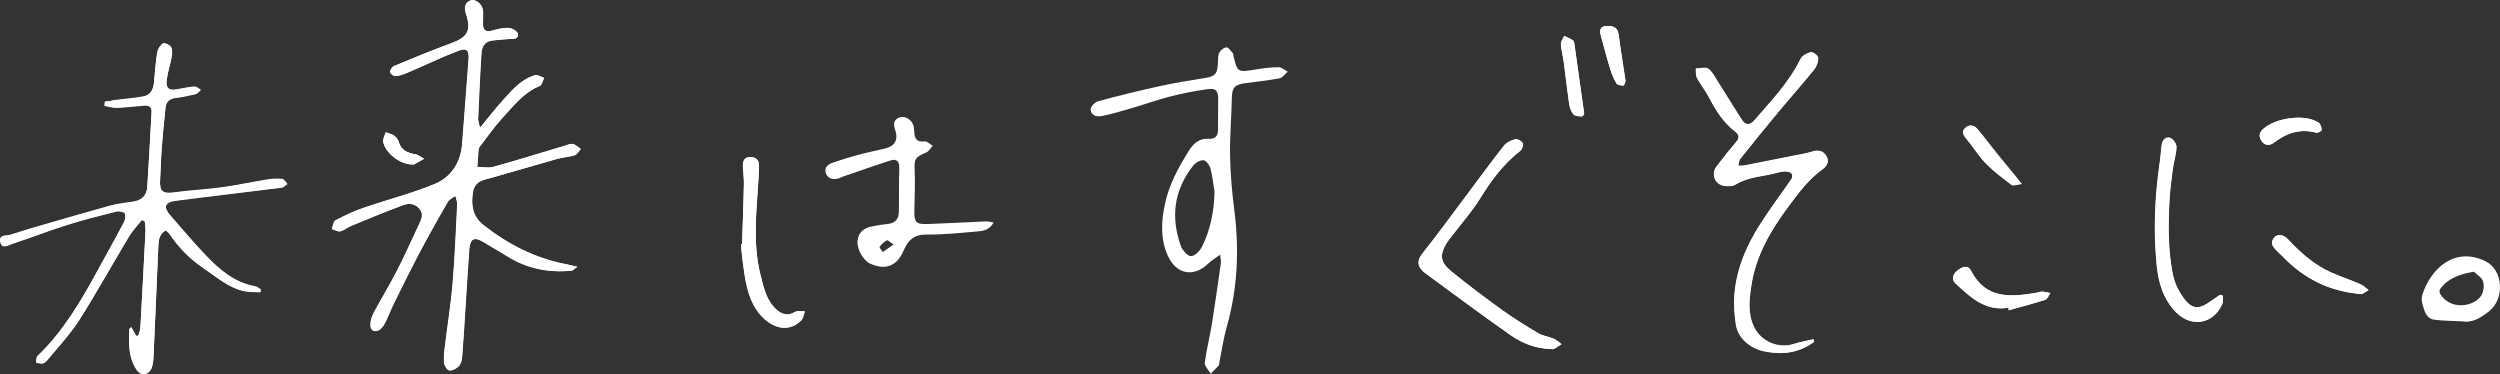 <?xml version="1.0" encoding="utf-8"?>
<!-- Generator: Adobe Illustrator 27.2.0, SVG Export Plug-In . SVG Version: 6.00 Build 0)  -->
<svg version="1.1" id="レイヤー_1" xmlns="http://www.w3.org/2000/svg" xmlns:xlink="http://www.w3.org/1999/xlink" x="0px"
	 y="0px" viewBox="0 0 1561.5 233.8" style="enable-background:new 0 0 1561.5 233.8;" xml:space="preserve">
<rect x="0" y="0" width="1561.5" height="233.8" fill="#333333" stroke="none"/>
<style type="text/css">
	.st0{fill:#FFFFFF;}
</style>
<path class="st0" d="M299.8,79.8c-0.5-2.5-1.2-4-1.1-5.5c0.6-13.8,1.2-27.6,2.1-41.4c0.3-4.1,2.4-7.3,7.1-7.7
	c3.5-0.3,7-0.8,10.4-0.9c2.5-0.1,5.9,0.2,5.2-3.3c-0.3-1.6-3.7-3.5-5.8-3.6c-3.4-0.2-6.9,0.8-10.3,1.7c-4.1,1.2-5.7-0.4-5.7-4.3
	c0-2.8,0.3-5.7,0-8.5c-0.4-3.7-4.8-7.3-7.7-6.1c-3.9,1.6-4,4.9-2.8,8.4c3.4,10.6,1.1,14.6-9.4,18.4c-12,4.4-23.8,9.3-35.6,14.2
	c-1.2,0.5-2.5,2.6-2.4,3.8c0.1,1,2.4,2.6,3.5,2.5c2.7-0.3,5.4-1.3,7.9-2.4c10.4-4.4,20.5-9.4,31.1-13.4c5.5-2.1,7-0.3,6.5,5.4
	c-1.3,17.6-2.6,35.2-4,52.7c-0.9,11.6-6.8,20.8-17.2,25.1c-14.5,6-29.9,9.8-44.8,15c-5.9,2-11.6,4.8-17.2,7.7
	c-1.3,0.7-1.5,3.5-2.2,5.4c1.8,0.5,3.7,1.8,5.3,1.4c2.3-0.5,4.3-2.4,6.6-3.3c10.9-4.5,21.7-9,32.8-13.1c3.3-1.2,7.3-1.1,10.1,2.4
	c2.8,3.4,1.1,6.6-0.4,9.8c-4.5,9.5-8.7,19.1-13.5,28.4c-4.6,9-9.9,17.7-14.7,26.6c-1.2,2.3-2,5-2.1,7.5c-0.1,3.9,3,5.3,6.1,2.9
	c1.6-1.3,2.7-3.3,3.6-5.2c1.8-3.6,3.1-7.4,4.9-10.9c5.1-10.3,10.2-20.6,15.5-30.8c5.8-11,11.9-21.9,18.2-32.7
	c0.9-1.6,3.2-2.5,4.8-3.7c0.4,1.8,1.1,3.6,1.1,5.4c-0.8,16.6-1.5,33.3-2.9,49.9c-1.1,12.7-3.1,25.4-4.7,38.1
	c-0.4,3.6-0.9,7.3-0.6,10.9c0.2,1.7,2,4.5,3.3,4.7c1.8,0.2,4.3-1.1,5.8-2.6c1.3-1.3,1.9-3.6,2.1-5.5c0.9-11.5,1.6-22.9,2.3-34.4
	c0.7-11.1,1.4-22.3,2.2-33.4c0.5-6.3,3.3-7.7,8.5-4.5c4.9,3,10,5.9,14.9,8.9c12.4,7.8,26,10.7,40.5,9.2c0.8-0.1,1.6-1,3.6-2.4
	c-3.1-0.7-4.8-1.1-6.5-1.5c-19.6-3.7-36.7-12.4-52.2-24.6c-6.8-5.3-7.7-12.3-6.6-20.2c1-7.4,6.8-7.9,12.3-9.5
	c13.6-3.8,27.1-7.9,40.7-11.7c3.5-1,7.2-1.1,10.7-2.2c1.5-0.5,2.5-2.5,3.7-3.9c-1.6-1.1-3.2-2.7-5-3.1c-1.6-0.3-3.5,0.7-5.3,1.2
	c-14.8,4.4-29.6,9-44.4,13.1c-3.1,0.9-6.6,0-9.9,0c0.3-3.6,0.4-7.3,0.8-10.9c0.1-0.9,0.8-1.8,1.4-2.6c4.3-5.5,8.2-11.3,12.9-16.4
	c7.2-7.8,13.6-16.5,24-20.7c1.3-0.5,1.8-3.3,2.6-5c-1.9-0.6-4-2.1-5.5-1.7c-8.8,2.5-14.4,9.3-20.2,15.7
	C309.4,68,305,73.6,299.8,79.8z"/>
<path class="st0" d="M65.5,63.5c-0.1,0.8-0.1,1.6-0.2,2.4c2.6,0.4,5.1,1.3,7.7,1.2c5.8-0.2,11.6-1,17.4-1.4c2.8-0.2,4.5,1.1,4.3,4.1
	c-0.9,15.6-1.7,31.3-2.7,46.9c-0.3,5.1-3.2,8.2-8.4,9.1c-5.1,0.8-10.3,1.3-15.2,2.7c-16.9,4.7-33.8,9.6-50.6,14.5
	c-3.8,1.1-7.6,2.5-11.4,3.6c-2.7,0.7-7.1-0.2-6.2,4.3c1,4.8,5.1,2,7.4,1.2c11.4-3.7,22.5-8.1,33.9-11.7c10.3-3.2,20.8-5.9,31.2-8.5
	c1.6-0.4,4.8,0.2,5.3,1.2c0.7,1.6,0.2,4.2-0.7,5.9c-5.4,10.2-11,20.2-16.5,30.2c-10.4,19.1-21.4,37.8-37.4,53.1
	c-0.8,0.8-0.5,2.7-0.8,4c1.3,0.2,2.7,0.7,4,0.5c1-0.2,2.1-1,2.8-1.9c6.7-8.2,14.2-16,19.9-24.9c11-17.2,20.9-35.2,31.4-52.7
	c2.2-3.6,5.2-6.8,7.9-10.1c0.6,0.3,1.2,0.5,1.8,0.8c0.2,2,0.6,4.1,0.5,6.1c-1,20.1-2.1,40.2-3.2,60.3c-0.1,1.8-0.8,3.5-1.3,5.2
	c-0.5,0-0.9,0-1.4,0c-1-1.7-2-3.5-3-5.4c-0.6,0.7-1.2,1-1.2,1.3c-0.4,8.8-0.6,17.7,4.7,25.5c2.5,3.6,7.3,3.2,9.1-1.1
	c1-2.4,1.2-5.2,1.3-7.8c1-23,2-45.9,3-68.9c0.2-3.6,0.7-7.3,4.6-9.5c0.9,0.7,1.8,1.3,2.3,2.1c5.7,8.5,12.7,15.7,21.2,21.4
	c8.1,5.4,15.5,12.2,25.4,14.4c3.3,0.7,6.8,0.5,10.2,0.7c0.1-0.6,0.2-1.2,0.3-1.7c-1.3-0.7-2.4-1.7-3.8-1.9
	c-12.3-2.3-21.4-9.8-29.7-18.4c-8-8.2-15.3-17.1-22.9-25.7c-4.6-5.2-3.8-8.5,3-9.4c22.1-2.9,44.2-5.4,66.3-8.2
	c1.3-0.2,2.5-1.5,3.7-2.3c-1.1-1.1-2.1-2.9-3.3-3c-2.9-0.3-6-0.2-8.9,0.3c-9.5,1.5-18.9,3.6-28.4,4.9c-10,1.4-20.1,1.8-30.1,3.2
	c-7.3,1-9.3-0.6-8.8-8c0.4-6.5,0.5-13,1-19.5c0.7-8.6,1.5-17.2,2.4-25.8c0.4-3.3,2.4-5.3,5.9-5.8c4.3-0.6,8.5-1.4,12.7-2.4
	c1.3-0.3,2.3-1.7,3.4-2.6c-1.3-0.7-2.7-2.1-4-2c-3.6,0.3-7.2,1.1-10.8,1.7c-5,0.9-7.1-0.5-6.5-5.7c0.6-5.1,2.3-10,3.2-15.1
	c0.3-1.9,0.4-4.4-0.6-5.8c-0.9-1.3-4.1-2.6-5-2c-1.7,1.1-3.1,3.5-3.5,5.6c-1,6.2-1.4,12.6-2,18.8c-0.4,4.4-2.3,7.9-6.8,8.7
	c-6,1.1-12.2,1.5-18.3,2.3C69.3,63.1,67.4,63.3,65.5,63.5z"/>
<path class="st0" d="M1133.1,213.5c-0.1-0.6-0.3-1.1-0.4-1.7c-4.1,1-8.4,1.7-12.4,3c-9.5,3-20.1-1.5-24.5-10.3
	c-4.3-8.6-3.2-17.7-1.8-26.5c2.8-18.2,11.7-33.7,22.5-48.3c6.5-8.8,13-17.7,22-24.2c2.7-1.9,4.4-4.9,2.2-8.3
	c-2.1-3.2-5.1-3.8-8.8-2.6c-3.5,1.1-7.1,1.7-10.7,2.4c-10.4,2.1-20.9,4.2-31.3,6.2c-1.3,0.3-2.8,0.1-4.1,0.2
	c0.4-1.5,0.4-3.3,1.3-4.4c7.9-9.9,15.8-19.7,23.9-29.4c7.3-8.8,15-17.4,22.2-26.3c1.6-1.9,2.6-4.9,2.5-7.3c-0.1-1.3-3.3-3.8-4.6-3.5
	c-2.4,0.5-5.4,2.2-6.4,4.2c-7.2,14.8-18.5,26.4-29,38.5c-2.8,3.2-5.6,2.9-7.7-0.5c-5.1-7.8-9.8-15.7-14.8-23.5
	c-1.9-2.9-3.5-6.4-6.1-8.3c-1.7-1.3-5.1-0.2-7.8-0.2c0.2,2,0,4.2,0.8,5.8c2.3,4.2,5.3,8.1,7.6,12.3c4.2,8.1,9,15.6,16.3,21.2
	c2.4,1.9,2.8,3.8,0.7,6.3c-4.3,5.1-8.5,10.3-12.5,15.6c-3.5,4.6-0.9,11.1,4.8,11.9c2.4,0.3,5.4,0.3,7.3-0.8c8.1-5,17.5-4.9,26.2-7.4
	c1.7-0.5,3.6-0.7,5.4-0.7c3.6,0.1,4.8,2.4,2.8,5.3c-6.3,9.2-13,18.1-19,27.4c-8.8,13.7-15.1,28.6-16.3,45
	c-0.4,5.8,0.1,11.7,0.9,17.4c1.2,9,9.1,15.6,18.2,17.3C1113.6,221.8,1123.9,220.3,1133.1,213.5z"/>
<path class="st0" d="M969.2,218c-0.5,0,0.5,0.3,1.2,0c1.7-0.8,3.2-2,4.9-3c-1.5-1.1-3-2.6-4.7-3.3c-3.2-1.4-6.8-1.8-9.8-3.5
	c-7.7-4.5-15.4-9.3-22.6-14.5c-10.7-7.7-21.2-15.6-31.4-23.9c-7.4-6-7.8-10.4-3.1-18.2c0.9-1.4,2-2.7,3-4
	c5.9-7.8,12.5-15.2,17.7-23.5c7-11.3,14.7-21.7,25.2-29.9c1.1-0.9,2.1-3.6,1.6-4.6c-0.8-1.4-3.3-2.9-4.6-2.6c-2.6,0.6-5.6,2-7.2,4
	c-8.1,10.3-15.8,20.9-23.7,31.4c-9,12-17.8,24.1-27.1,35.8c-3.7,4.6-3.6,8.6,1.8,12.6c17.7,13,35.3,26.1,53.3,38.7
	C950.8,214.3,958.9,217.8,969.2,218z"/>
<path class="st0" d="M1388.4,184.7c-0.6-0.2-1.1-0.4-1.7-0.7c-2.8,1.9-5.6,4-8.5,5.8c-5.2,3.3-9.4,2.6-13.2-2.1
	c-4.1-5.1-6.9-10.7-8.2-17.4c-2.8-14.8-2.7-29.7-1.9-44.7c0.4-6.9,1.3-13.9,2.2-20.8c0.6-4.4,2.1-8.8,2.2-13.2
	c0-1.9-2.3-5.2-4.1-5.6c-3.2-0.7-4.9,2.1-5.2,5.3c-0.4,3.6-0.6,7.3-1.2,10.9c-3,21-3.9,42.1-1.8,63.2c1.1,11,4,21.5,12.3,29.8
	c9.4,9.4,23,7.2,28.5-5.2C1388.7,188.6,1388.3,186.5,1388.4,184.7z"/>
<path class="st0" d="M463.5,152.4c-0.2,0-0.4,0-0.6,0c0.3,3.5,0.5,7,1,10.4c1.5,11,2.6,22.2,9.4,31.7c6.4,8.8,17.8,14.7,27.1,5.7
	c1.4-1.3,1.6-3.8,2.4-5.8c-2.1,0.1-4.6-0.5-6.2,0.4c-4.3,2.6-7.8,1.7-11.4-1.3c-6.3-5.5-8-13.3-9.9-20.8
	c-4.8-18.2-3.2-36.7-1.9-55.2c0.3-4.8,0.7-9.6,0.7-14.4c0-3.8-2.8-5.3-6.1-5c-3.7,0.4-4.1,3.3-3.9,6.4c0.2,3.6,0.7,7.3,0.6,10.9
	C464.4,127.8,463.9,140.1,463.5,152.4z"/>
<path class="st0" d="M1475.3,183.7c0.5-0.3,2.3-1.4,4.1-2.5c-1.7-1.3-3.2-2.9-5.1-3.7c-5.9-2.6-12.1-4.6-18-7.2
	c-10.7-4.7-19.2-12.3-27.1-20.7c-3.1-3.3-6.9-3.7-9-0.9c-2.5,3.4-0.3,5.8,2.1,8.1c2.2,2.1,4.2,4.2,6.4,6.3
	C1441.3,175,1456.1,182.2,1475.3,183.7z"/>
<path class="st0" d="M1254.5,192.2c0,0.5,0.1,1.1,0.1,1.6c7.6-2.1,15.3-4.1,22.8-6.5c1.4-0.4,2.2-2.7,3.2-4.2
	c-1.7-0.3-3.5-0.9-5.2-0.9c-1.3,0-2.6,0.6-3.9,0.8c-16,2.6-31.4,3.9-40.5-13.9c-1.9-3.7-5.4-2.4-8.2-0.3c-2.9,2.2-4.3,5.5-1.5,8.2
	C1230.6,185.5,1239.9,194.6,1254.5,192.2z"/>
<path class="st0" d="M989.5,71.1c-2.2-15.4-4.1-29.5-6.2-43.7c-0.1-0.8-0.4-1.9-0.9-2.2c-1.7-1.1-3.6-1.9-5.4-2.8
	c-0.7,1.7-2.2,3.4-2.1,5.1c0.2,3.8,1.3,7.5,1.8,11.3c1.2,8.6,2.1,17.2,3.3,25.7c0.4,2.4,1.2,5,2.6,6.8c0.9,1.2,3.5,1.4,5.3,1.4
	C988.7,72.7,989.5,71.1,989.5,71.1z"/>
<path class="st0" d="M1262.8,114.9c-2.1-2.6-3.1-3.8-4.2-5.1c-3.9-4.7-7.8-9.4-11.6-14.1c-4.1-5-7.9-10.2-12.1-15.2
	c-2.1-2.5-5.1-2.8-7.5-0.5c-2.4,2.3-1.1,4.6,0.9,6.9c4.2,4.9,7.5,10.6,12,15.2c4.9,5,10.6,9.2,16.2,13.5
	C1257.6,116.2,1259.8,115.2,1262.8,114.9z"/>
<path class="st0" d="M1447.2,83c0.8-0.4,2.6-0.9,2.8-1.7c0.3-1.2-0.4-2.7-1-3.9c-0.4-0.8-1.5-1.3-2.4-1.7c-8.7-4.5-26.1-1.7-33.2,5
	c-2.6,2.5-2.5,5-0.7,7.5c2.1,2.9,5.2,2.7,7.5,0.9C1428.2,83.1,1436.7,80,1447.2,83z"/>
<path class="st0" d="M1004.5,16.2c-4.5-0.1-5.9,1.9-4.6,6.3c1.9,6.9,3.7,13.8,5.8,20.6c1,3.1,2.2,6.2,3.9,9c0.6,1,2.9,1.3,4.3,1.3
	c0.5,0,1.5-2.1,1.3-3.1c-1.3-9.4-3-18.8-4.2-28.3C1010.6,17.6,1008.3,16.3,1004.5,16.2z"/>
<path class="st0" d="M257.3,102.7c0.5,0,1.1,0.1,1.5-0.1c2.1-1.1,4.1-2.3,6.1-3.4c-1.8-1-3.5-2.5-5.4-2.8c-4.9-0.9-8.9-2.4-10.4-7.8
	c-0.4-1.5-1.7-3-2.9-3.9c-1.5-1-3.4-1.4-5.2-2.1c-0.6,2-1.9,4.1-1.6,5.9C240.6,95.6,250,102.7,257.3,102.7z"/>
<path class="st0" d="M299.8,79.8c5.2-6.3,9.5-11.9,14.2-17.1c5.8-6.4,11.4-13.2,20.2-15.7c1.6-0.4,3.7,1.1,5.5,1.7
	c-0.8,1.7-1.3,4.5-2.6,5c-10.4,4.2-16.8,12.9-24,20.7c-4.7,5.1-8.7,10.9-12.9,16.4c-0.6,0.8-1.3,1.7-1.4,2.6
	c-0.4,3.6-0.6,7.3-0.8,10.9c3.3,0,6.8,0.8,9.9,0c14.9-4.1,29.6-8.7,44.4-13.1c1.8-0.5,3.7-1.5,5.3-1.2c1.8,0.4,3.3,2,5,3.1
	c-1.2,1.3-2.2,3.4-3.7,3.9c-3.4,1.1-7.2,1.3-10.7,2.2c-13.6,3.8-27.1,7.9-40.7,11.7c-5.5,1.5-11.3,2.1-12.3,9.5
	c-1.1,7.9-0.2,14.9,6.6,20.2c15.5,12.2,32.7,21,52.2,24.6c1.7,0.3,3.4,0.8,6.5,1.5c-2,1.3-2.7,2.3-3.6,2.4
	c-14.5,1.4-28.1-1.4-40.5-9.2c-4.9-3.1-10-5.9-14.9-8.9c-5.2-3.2-8.1-1.8-8.5,4.5c-0.8,11.1-1.5,22.3-2.2,33.4
	c-0.7,11.5-1.4,22.9-2.3,34.4c-0.1,1.9-0.8,4.2-2.1,5.5c-1.4,1.5-3.9,2.8-5.8,2.6c-1.3-0.2-3.1-2.9-3.3-4.7
	c-0.3-3.6,0.1-7.3,0.6-10.9c1.5-12.7,3.6-25.3,4.7-38.1c1.4-16.6,2.1-33.2,2.9-49.9c0.1-1.8-0.7-3.6-1.1-5.4
	c-1.6,1.2-3.9,2.1-4.8,3.7c-6.2,10.8-12.3,21.7-18.2,32.7c-5.4,10.1-10.4,20.5-15.5,30.8c-1.8,3.6-3.1,7.4-4.9,10.9
	c-0.9,1.9-2,3.9-3.6,5.2c-3.1,2.4-6.2,1-6.1-2.9c0-2.5,0.9-5.3,2.1-7.5c4.8-8.9,10.1-17.6,14.7-26.6c4.8-9.3,9-18.9,13.5-28.4
	c1.5-3.2,3.2-6.3,0.4-9.8c-2.8-3.5-6.7-3.6-10.1-2.4c-11.1,4-21.9,8.6-32.8,13.1c-2.3,0.9-4.3,2.8-6.6,3.3c-1.6,0.4-3.5-0.9-5.3-1.4
	c0.7-1.8,0.9-4.7,2.2-5.4c5.5-2.9,11.3-5.7,17.2-7.7c14.9-5.1,30.3-9,44.8-15c10.3-4.3,16.3-13.4,17.2-25.1
	c1.4-17.6,2.6-35.2,4-52.7c0.4-5.7-1-7.5-6.5-5.4c-10.5,4-20.7,9-31.1,13.4c-2.5,1.1-5.2,2.1-7.9,2.4c-1.1,0.1-3.4-1.5-3.5-2.5
	c-0.1-1.2,1.2-3.3,2.4-3.8c11.8-4.9,23.6-9.8,35.6-14.2c10.5-3.8,12.8-7.9,9.4-18.4c-1.1-3.5-1.1-6.8,2.8-8.4
	c2.9-1.2,7.3,2.4,7.7,6.1c0.3,2.8,0,5.7,0,8.5c0,3.9,1.6,5.4,5.7,4.3c3.3-0.9,6.9-1.9,10.3-1.7c2.1,0.1,5.5,2,5.8,3.6
	c0.7,3.5-2.6,3.2-5.2,3.3c-3.5,0.2-7,0.6-10.4,0.9c-4.7,0.4-6.8,3.6-7.1,7.7c-0.9,13.8-1.5,27.6-2.1,41.4
	C298.7,75.8,299.3,77.4,299.8,79.8z"/>
<path class="st0" d="M65.5,63.5c1.9-0.2,3.8-0.4,5.6-0.7c6.1-0.7,12.2-1.2,18.3-2.3c4.5-0.8,6.4-4.3,6.8-8.7c0.6-6.3,1-12.6,2-18.8
	c0.3-2.1,1.8-4.5,3.5-5.6c1-0.6,4.1,0.7,5,2c1,1.4,1,3.9,0.6,5.8c-0.9,5.1-2.6,10-3.2,15.1c-0.6,5.1,1.5,6.6,6.5,5.7
	c3.6-0.7,7.2-1.5,10.8-1.7c1.3-0.1,2.6,1.3,4,2c-1.1,0.9-2.1,2.3-3.4,2.6c-4.2,1-8.4,1.9-12.7,2.4c-3.5,0.5-5.5,2.5-5.9,5.8
	c-1,8.6-1.8,17.2-2.4,25.8c-0.5,6.5-0.6,13-1,19.5c-0.4,7.4,1.6,9,8.8,8c10-1.3,20.1-1.8,30.1-3.2c9.5-1.3,18.9-3.4,28.4-4.9
	c2.9-0.5,6-0.6,8.9-0.3c1.2,0.1,2.2,2,3.3,3c-1.2,0.8-2.4,2.2-3.7,2.3c-22.1,2.8-44.2,5.3-66.3,8.2c-6.8,0.9-7.6,4.2-3,9.4
	c7.6,8.6,14.9,17.5,22.9,25.7c8.3,8.6,17.4,16.1,29.7,18.4c1.3,0.2,2.5,1.3,3.8,1.9c-0.1,0.6-0.2,1.2-0.3,1.7
	c-3.4-0.2-6.9,0-10.2-0.7c-9.9-2.2-17.3-8.9-25.4-14.4c-8.5-5.7-15.5-12.9-21.2-21.4c-0.5-0.8-1.4-1.3-2.3-2.1
	c-3.9,2.2-4.4,5.8-4.6,9.5c-1,23-1.9,45.9-3,68.9c-0.1,2.6-0.3,5.4-1.3,7.8c-1.9,4.3-6.6,4.7-9.1,1.1c-5.4-7.8-5.1-16.6-4.7-25.5
	c0-0.4,0.6-0.7,1.2-1.3c1.1,1.9,2.1,3.7,3,5.4c0.5,0,0.9,0,1.4,0c0.4-1.7,1.2-3.4,1.3-5.2c1.1-20.1,2.2-40.2,3.2-60.3
	c0.1-2-0.3-4.1-0.5-6.1c-0.6-0.3-1.2-0.5-1.8-0.8c-2.7,3.4-5.7,6.5-7.9,10.1c-10.5,17.5-20.4,35.4-31.4,52.7
	c-5.7,8.9-13.1,16.7-19.9,24.9c-0.7,0.9-1.8,1.7-2.8,1.9c-1.3,0.2-2.7-0.3-4-0.5c0.2-1.4,0-3.3,0.8-4c15.9-15.3,26.9-34,37.4-53.1
	c5.5-10.1,11.1-20.1,16.5-30.2c0.9-1.7,1.4-4.3,0.7-5.9c-0.5-1-3.6-1.6-5.3-1.2c-10.5,2.6-20.9,5.2-31.2,8.5
	c-11.4,3.6-22.6,8-33.9,11.7c-2.3,0.8-6.4,3.5-7.4-1.2c-1-4.6,3.5-3.6,6.2-4.3c3.8-1,7.6-2.5,11.4-3.6c16.9-4.9,33.7-9.9,50.6-14.5
	c4.9-1.4,10.1-1.8,15.2-2.7c5.2-0.9,8.1-4,8.4-9.1c1-15.6,1.9-31.2,2.7-46.9c0.2-3-1.5-4.3-4.3-4.1c-5.8,0.4-11.6,1.2-17.4,1.4
	c-2.5,0.1-5.1-0.8-7.7-1.2C65.4,65.1,65.4,64.3,65.5,63.5z"/>
<path class="st0" d="M762.1,159.1c-3.1,2.3-5.5,3.6-7.4,5.5c-9.2,8.9-20.1,6.8-25.4-5.1c-4.6-10.5-4-21.4-1.6-32.4
	c2.6-12.1,8.5-22.7,14.9-33c2.7-4.3,6.4-7.8,12.2-7.4c4.2,0.3,6.1-1.8,6-6c-0.1-6.2,0.1-12.3,0.1-18.5c0-5.5-1.3-7.3-6.7-6.5
	c-7.9,1.1-15.7,2.6-23.4,4.6c-7.9,2-15.5,4.8-23.4,7.1c-6.2,1.8-12.4,3.7-18.8,5c-3.1,0.7-7,0.1-7.4-3.8c-0.2-1.7,2.5-4.8,4.5-5.3
	c13.1-3.6,26.4-6.8,39.6-9.7c9.1-2,18.3-3.4,27.5-4.9c6.1-1,7.5-2.5,7.9-8.8c0.2-2.3-0.1-4.9,0.8-6.9c0.8-1.6,3-3.4,4.6-3.4
	c1.3-0.1,2.7,2.4,4,3.7c0.1,0.1,0.1,0.3,0.1,0.5c2.6,11.5,2.6,11.5,14.1,9.6c4.8-0.8,9.6-1.4,14.4-1.4c1.9,0,3.8,1.8,5.6,2.8
	c-1.7,1.4-3.2,3.8-5.1,4.1c-7.2,1.4-14.5,2.1-21.7,3.1c-6.6,0.9-8,3-8.1,9.5c-0.2,11.8-1.3,23.6-1.1,35.4
	c0.2,11.6,1.2,23.2,2.7,34.7c3.1,24.6,2,48.8-4.8,72.7c-2,7-3,14.3-4.5,21.5c-0.2,0.8,0,1.9-0.4,2.4c-1.6,1.8-3.4,3.5-5.1,5.2
	c-1.3-2.3-3.9-4.7-3.7-6.7c1-8.1,3.1-16,4.4-24c2-12.6,3.8-25.3,5.6-37.9C762.8,163.3,762.4,161.9,762.1,159.1z M758.6,119.9
	c-0.8-4.9-1.3-9.9-2.5-14.6c-0.6-2.1-2.7-5-4.3-5.2c-2.1-0.2-5.1,1.5-6.5,3.3c-12,15.2-14.2,32.1-7.8,50.1c1,2.7,4.1,6.4,6.3,6.5
	c2.3,0.1,5.6-3.2,6.9-5.8C756.1,143.5,758.3,131.9,758.6,119.9z"/>
<path class="st0" d="M1133.1,213.5c-9.2,6.8-19.5,8.3-30.8,6.1c-9.1-1.8-17-8.3-18.2-17.3c-0.8-5.8-1.3-11.7-0.9-17.4
	c1.1-16.5,7.5-31.3,16.3-45c6-9.4,12.7-18.3,19-27.4c2-2.9,0.9-5.1-2.8-5.3c-1.8-0.1-3.7,0.2-5.4,0.7c-8.7,2.5-18.1,2.4-26.2,7.4
	c-1.9,1.2-4.9,1.2-7.3,0.8c-5.7-0.8-8.2-7.3-4.8-11.9c4-5.3,8.2-10.5,12.5-15.6c2.1-2.5,1.7-4.5-0.7-6.3
	c-7.3-5.6-12.1-13.1-16.3-21.2c-2.2-4.3-5.3-8.1-7.6-12.3c-0.9-1.6-0.6-3.8-0.8-5.8c2.7,0,6.1-1.1,7.8,0.2c2.7,1.9,4.3,5.4,6.1,8.3
	c5,7.8,9.8,15.7,14.8,23.5c2.2,3.3,4.9,3.7,7.7,0.5c10.5-12.2,21.8-23.8,29-38.5c1-2,4-3.7,6.4-4.2c1.3-0.3,4.5,2.2,4.6,3.5
	c0.1,2.4-0.9,5.4-2.5,7.3c-7.2,8.9-14.8,17.5-22.2,26.3c-8.1,9.7-16,19.5-23.9,29.4c-0.9,1.1-0.9,2.9-1.3,4.4
	c1.4-0.1,2.8,0.1,4.1-0.2c10.4-2,20.9-4.1,31.3-6.2c3.6-0.7,7.2-1.3,10.7-2.4c3.7-1.2,6.7-0.6,8.8,2.6c2.2,3.4,0.5,6.3-2.2,8.3
	c-9.1,6.6-15.5,15.4-22,24.2c-10.8,14.6-19.7,30.1-22.5,48.3c-1.4,8.8-2.5,17.9,1.8,26.5c4.4,8.8,15,13.3,24.5,10.3
	c4-1.3,8.3-2,12.4-3C1132.8,212.4,1133,212.9,1133.1,213.5z"/>
<path class="st0" d="M620.6,139c-2.7,4.9-6.9,5.3-10.6,5.6c-10.4,0.9-20.9,2-31.4,1.9c-7.5-0.1-11.4,3.4-14,9.6
	c-4.3,10.1-11.4,13-21.2,8.5c-4.2-1.9-8.3-9.1-7.8-14.1c0.5-5.4,4.1-8.2,9.1-9.1c3.2-0.6,6.5-1.2,9.8-1.5c4.4-0.5,6.8-2.9,6.9-7.1
	c0.2-9.3,0-18.6,0.3-27.9c0.1-4.1-1.7-5.9-5.4-4.7c-10.1,3.2-20.1,6.8-30.1,10.2c-0.8,0.3-1.5,0.8-2.3,1c-3.4,0.9-6.6,0.5-8-3.1
	c-1.4-3.7,1.3-5.7,4.3-6.7c4.8-1.7,9.8-3.2,14.8-4.6c5.9-1.6,12-2.9,18-4.3c5.8-1.4,8.2-5.4,6.2-11.3c-1.2-3.6-1.4-6.7,2.8-8.1
	c3.4-1.2,7.8,1.7,8.7,5.6c0.2,1,0.2,2,0.3,3c0.2,4.1,1.1,7.1,6.5,6.4c1.6-0.2,3.4,1.8,5.1,2.8c-1.4,1.4-2.5,3.5-4.2,4.2
	c-6.9,2.8-7.5,4.2-7.1,11.5c0.4,8.1-0.1,16.3-0.2,24.4c-0.1,7.9,0.9,9,8.9,8.7c11.8-0.4,23.6-1.1,35.4-1.6
	C616.8,138.1,618.4,138.6,620.6,139z M558.1,152.7c-2.1-1.4-3.6-2.9-4.2-2.6c-1.8,1-3.3,2.5-4.5,4.1c-0.3,0.4,1.3,2.1,2,3.2
	C553.3,156,555.2,154.7,558.1,152.7z"/>
<path class="st0" d="M969.2,218c-10.3-0.2-18.4-3.7-25.5-8.6c-18-12.6-35.5-25.7-53.3-38.7c-5.5-4-5.5-8-1.8-12.6
	c9.3-11.7,18.1-23.8,27.1-35.8c7.9-10.5,15.6-21.1,23.7-31.4c1.6-2,4.6-3.3,7.2-4c1.3-0.3,3.8,1.2,4.6,2.6c0.5,1-0.5,3.7-1.6,4.6
	c-10.6,8.2-18.3,18.6-25.2,29.9c-5.1,8.3-11.7,15.7-17.7,23.5c-1,1.3-2.1,2.6-3,4c-4.7,7.8-4.3,12.3,3.1,18.2
	c10.2,8.3,20.7,16.2,31.4,23.9c7.3,5.2,14.9,9.9,22.6,14.5c2.9,1.7,6.6,2.1,9.8,3.5c1.7,0.7,3.1,2.2,4.7,3.3c-1.6,1-3.2,2.2-4.9,3
	C969.7,218.3,968.7,218,969.2,218z"/>
<path class="st0" d="M1388.4,184.7c-0.1,1.8,0.3,3.9-0.4,5.4c-5.5,12.4-19.1,14.6-28.5,5.2c-8.3-8.3-11.2-18.8-12.3-29.8
	c-2.1-21.1-1.2-42.2,1.8-63.2c0.5-3.6,0.8-7.3,1.2-10.9c0.4-3.2,2.1-6,5.2-5.3c1.8,0.4,4.1,3.6,4.1,5.6c0,4.4-1.6,8.8-2.2,13.2
	c-0.9,6.9-1.9,13.8-2.2,20.8c-0.8,14.9-0.9,29.8,1.9,44.7c1.2,6.7,4.1,12.2,8.2,17.4c3.8,4.7,8,5.4,13.2,2.1
	c2.9-1.8,5.7-3.9,8.5-5.8C1387.3,184.3,1387.8,184.5,1388.4,184.7z"/>
<path class="st0" d="M1537.8,200.7c-6.1-0.3-11.8-0.3-17.3-1c-5.1-0.7-6.2-5.5-7.4-9.5c-0.6-2-0.7-4.5,0-6.4
	c5.2-15.9,20-30.1,39.4-20.6c11,5.4,12.2,23.4,2.1,31.3C1549.7,198.3,1544.3,201.9,1537.8,200.7z M1545.2,169.7
	c-9.3,1.6-16.3,4.3-21.1,10.8c-0.5,0.7-0.4,2.3,0,3c6.4,10.5,20.8,8.1,25.5,1.4c1.6-2.3,2.2-6.5,1.3-9.2
	C1550.1,173.2,1546.8,171.4,1545.2,169.7z"/>
<path class="st0" d="M463.5,152.4c0.4-12.3,0.9-24.6,1.1-36.9c0.1-3.6-0.4-7.3-0.6-10.9c-0.2-3.1,0.2-6,3.9-6.4
	c3.3-0.3,6.1,1.2,6.1,5c0,4.8-0.3,9.6-0.7,14.4c-1.3,18.5-2.9,37,1.9,55.2c2,7.5,3.6,15.3,9.9,20.8c3.5,3,7,3.9,11.4,1.3
	c1.6-0.9,4.1-0.3,6.2-0.4c-0.8,1.9-1,4.4-2.4,5.8c-9.3,9-20.7,3.1-27.1-5.7c-6.8-9.5-7.9-20.7-9.4-31.7c-0.5-3.5-0.7-7-1-10.4
	C463.1,152.4,463.3,152.4,463.5,152.4z"/>
<path class="st0" d="M1475.3,183.7c-19.2-1.5-34-8.7-46.6-20.6c-2.2-2.1-4.2-4.2-6.4-6.3c-2.4-2.3-4.6-4.8-2.1-8.1
	c2.1-2.8,5.9-2.5,9,0.9c7.9,8.5,16.4,16,27.1,20.7c5.9,2.6,12.1,4.7,18,7.2c1.9,0.8,3.4,2.5,5.1,3.7
	C1477.6,182.3,1475.8,183.4,1475.3,183.7z"/>
<path class="st0" d="M1254.5,192.2c-14.6,2.4-23.8-6.6-33.1-15.3c-2.8-2.6-1.4-5.9,1.5-8.2c2.8-2.2,6.3-3.4,8.2,0.3
	c9.1,17.8,24.5,16.6,40.5,13.9c1.3-0.2,2.6-0.8,3.9-0.8c1.7,0.1,3.5,0.6,5.2,0.9c-1.1,1.4-1.8,3.7-3.2,4.2
	c-7.5,2.4-15.2,4.4-22.8,6.5C1254.6,193.2,1254.5,192.7,1254.5,192.2z"/>
<path class="st0" d="M989.5,71.1c0.1-0.1-0.7,1.6-1.5,1.6c-1.8,0-4.3-0.2-5.3-1.4c-1.5-1.8-2.3-4.4-2.6-6.8
	c-1.3-8.6-2.2-17.2-3.3-25.7c-0.5-3.8-1.6-7.5-1.8-11.3c-0.1-1.6,1.3-3.4,2.1-5.1c1.8,0.9,3.7,1.7,5.4,2.8c0.6,0.4,0.8,1.5,0.9,2.2
	C985.3,41.6,987.3,55.7,989.5,71.1z"/>
<path class="st0" d="M1262.8,114.9c-3,0.3-5.2,1.3-6.2,0.6c-5.6-4.2-11.3-8.5-16.2-13.5c-4.5-4.6-7.9-10.2-12-15.2
	c-2-2.3-3.3-4.6-0.9-6.9c2.4-2.3,5.4-1.9,7.5,0.5c4.2,4.9,8,10.1,12.1,15.2c3.8,4.8,7.8,9.4,11.6,14.1
	C1259.7,111.1,1260.7,112.3,1262.8,114.9z"/>
<path class="st0" d="M1447.2,83c-10.5-3-19,0.1-27,6.2c-2.3,1.8-5.5,2-7.5-0.9c-1.8-2.6-1.9-5.1,0.7-7.5c7.1-6.8,24.6-9.6,33.2-5
	c0.9,0.5,1.9,0.9,2.4,1.7c0.7,1.2,1.3,2.8,1,3.9C1449.8,82.1,1448,82.6,1447.2,83z"/>
<path class="st0" d="M1004.5,16.2c3.8,0.1,6.1,1.5,6.6,5.8c1.2,9.5,2.9,18.9,4.2,28.3c0.1,1-0.8,3.1-1.3,3.1c-1.5,0-3.7-0.3-4.3-1.3
	c-1.7-2.8-3-5.9-3.9-9c-2.1-6.8-3.8-13.7-5.8-20.6C998.6,18,1000,16.1,1004.5,16.2z"/>
<path class="st0" d="M257.3,102.7c-7.3,0-16.7-7.1-18-14.2c-0.3-1.8,1-3.9,1.6-5.9c1.7,0.7,3.7,1,5.2,2.1c1.3,0.9,2.5,2.4,2.9,3.9
	c1.5,5.4,5.5,6.9,10.4,7.8c1.9,0.3,3.6,1.9,5.4,2.8c-2,1.1-4,2.3-6.1,3.4C258.4,102.8,257.8,102.7,257.3,102.7z"/>
</svg>
